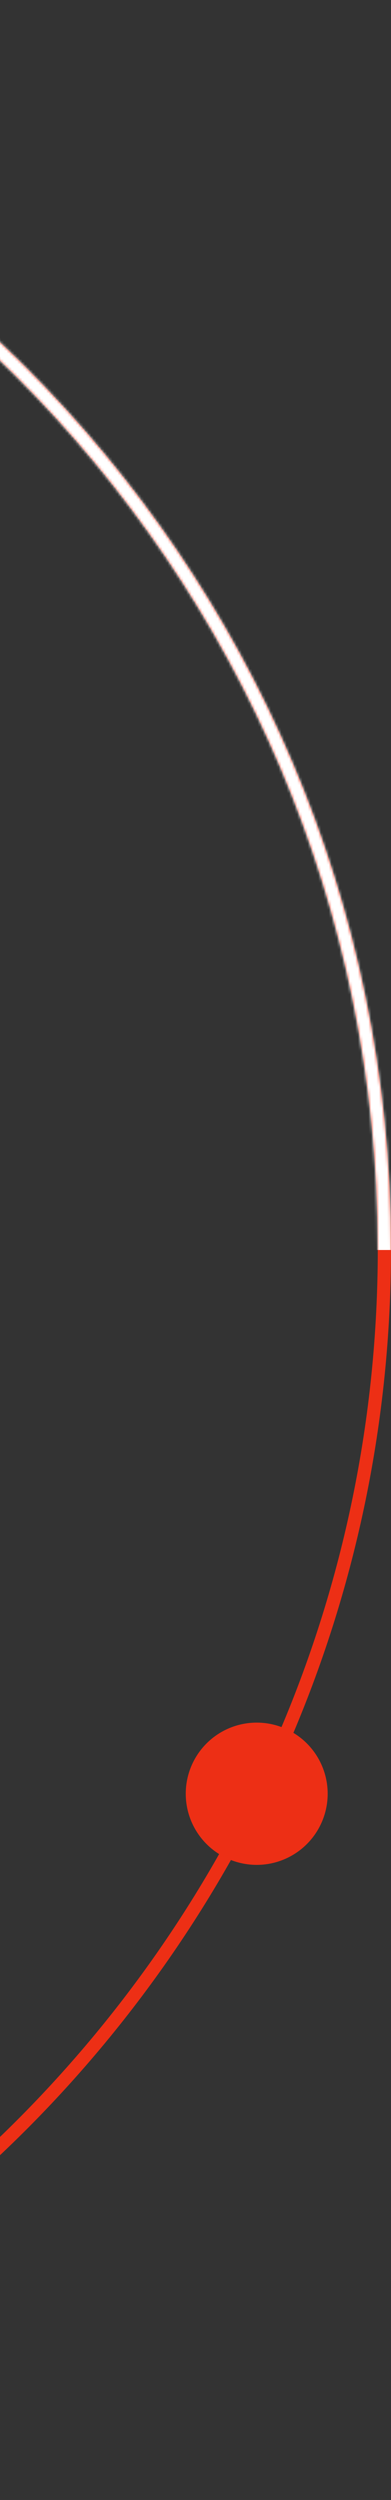 <svg width="148" height="944" viewBox="0 0 148 944" fill="none" xmlns="http://www.w3.org/2000/svg">
<rect x="0" y="0" width="148" height="944" fill="#333333" stroke="none"/>
<path d="M145.5 471.52C145.5 730.541 -65.585 940.541 -326 940.541C-586.415 940.541 -797.5 730.541 -797.5 471.52C-797.5 212.5 -586.415 2.5 -326 2.5C-65.585 2.5 145.5 212.5 145.5 471.52Z" stroke="#ED2F15" stroke-width="5"/>
<mask id="mask0_112_321" style="mask-type:alpha" maskUnits="userSpaceOnUse" x="-800" y="0" width="948" height="944">
<path d="M145.5 471.52C145.5 730.541 -65.585 940.541 -326 940.541C-586.415 940.541 -797.5 730.541 -797.5 471.52C-797.5 212.5 -586.415 2.5 -326 2.5C-65.585 2.5 145.5 212.5 145.5 471.52Z" stroke="#ED2F15" stroke-width="5"/>
</mask>
<g mask="url(#mask0_112_321)">
<rect x="-407" y="-40" width="953" height="512" fill="white"/>
</g>
<circle cx="97.17" cy="677.32" r="26.861" fill="#ED2F15"/>
</svg>
